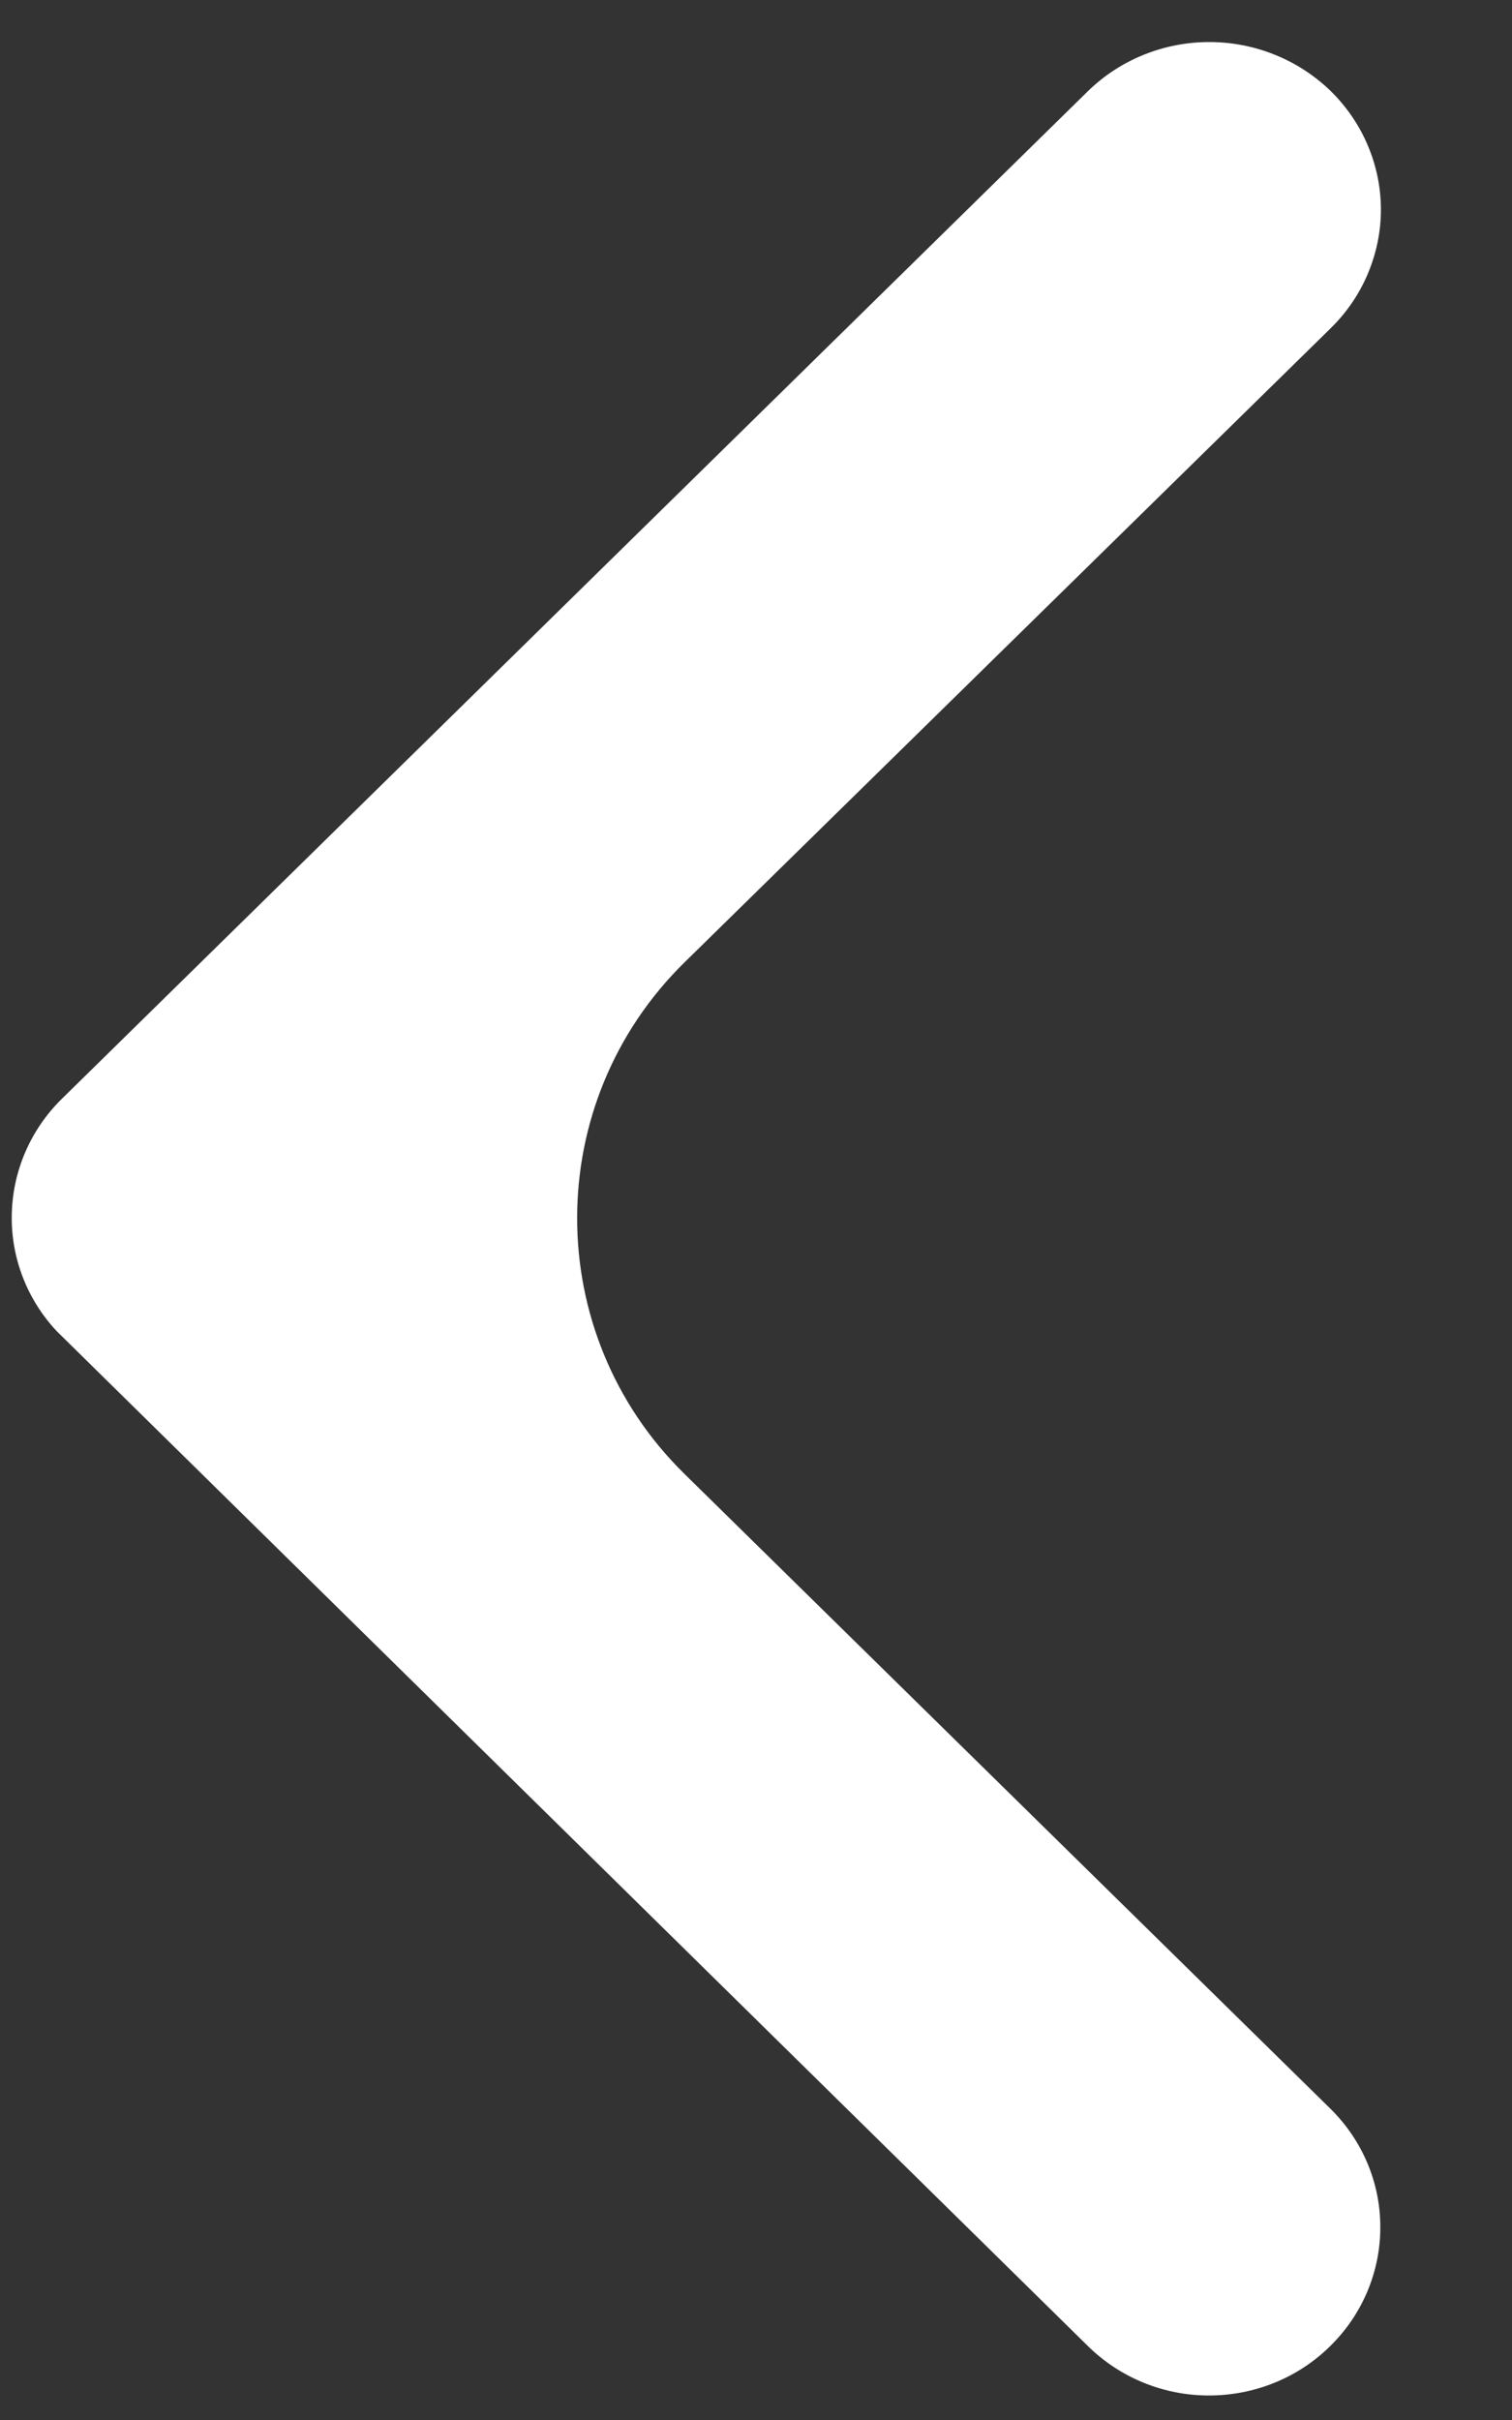 <svg width="10" height="16" viewBox="0 0 10 16" fill="none" xmlns="http://www.w3.org/2000/svg">
<rect x="0" y="0" width="10" height="16" fill="#333333" stroke="none"/>
<path d="M4.526 9.744C3.58 8.815 3.581 7.291 4.527 6.363L8.8 2.171C8.905 2.068 8.989 1.946 9.046 1.811C9.103 1.676 9.133 1.532 9.133 1.386C9.133 1.24 9.103 1.095 9.046 0.961C8.989 0.826 8.905 0.704 8.8 0.601C8.586 0.394 8.298 0.278 7.998 0.278C7.698 0.278 7.41 0.394 7.197 0.601L0.407 7.267C0.202 7.469 0.084 7.742 0.078 8.027C0.071 8.313 0.178 8.59 0.374 8.8L7.195 15.511C7.407 15.72 7.695 15.838 7.995 15.838C8.296 15.838 8.584 15.722 8.796 15.513C9.009 15.305 9.129 15.022 9.129 14.727C9.13 14.433 9.011 14.15 8.798 13.941L4.526 9.744Z" fill="white"/>
</svg>
